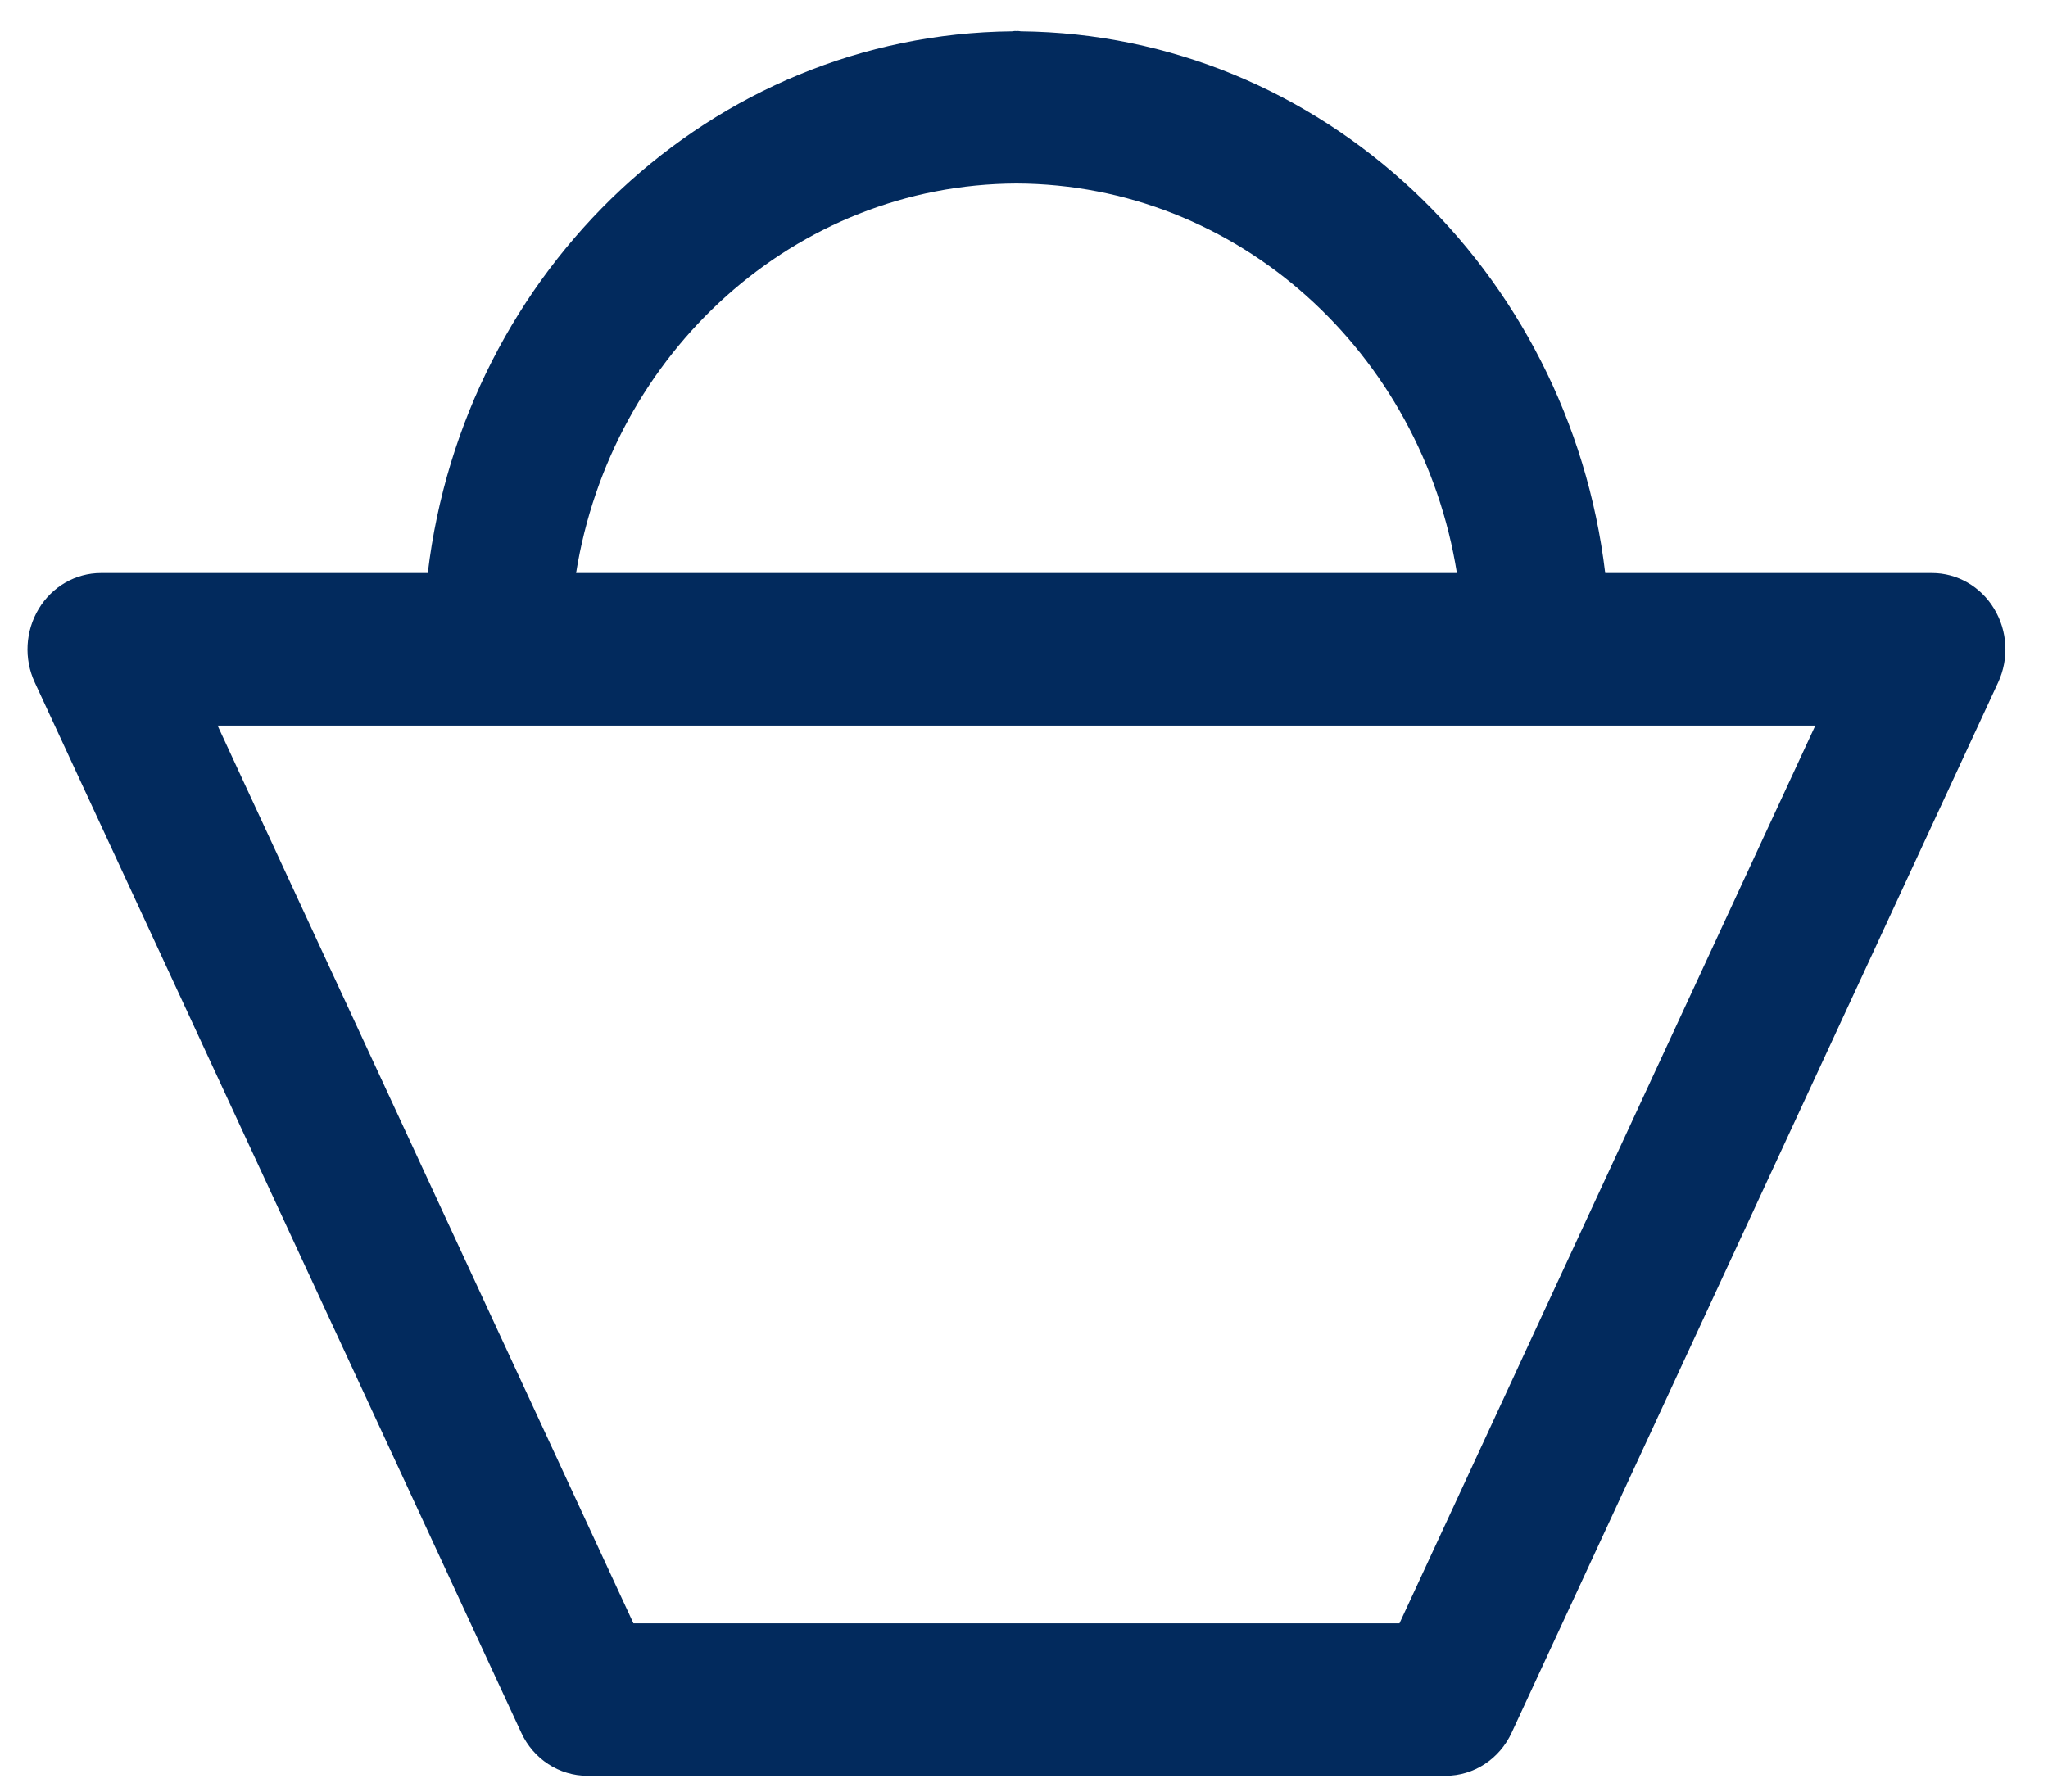 <svg xmlns="http://www.w3.org/2000/svg" width="24" height="21" viewBox="0 0 24 21" fill="none">
  <path d="M23.369 7.136C23.527 7.396 23.544 7.722 23.416 7.998L17.715 20.309C17.572 20.619 17.271 20.815 16.941 20.815H12.323H11.501H6.883C6.553 20.815 6.251 20.619 6.108 20.309L0.407 7.998C0.279 7.722 0.297 7.396 0.454 7.136C0.611 6.875 0.887 6.717 1.182 6.717H5.013C5.436 3.165 8.337 0.403 11.86 0.367C11.872 0.366 11.883 0.363 11.895 0.363C11.9 0.363 11.906 0.364 11.912 0.364C11.918 0.364 11.923 0.363 11.929 0.363C11.941 0.363 11.952 0.366 11.963 0.367C15.486 0.403 18.388 3.165 18.811 6.717H22.641C22.937 6.717 23.212 6.875 23.369 7.136ZM11.912 2.151C9.315 2.16 7.162 4.137 6.751 6.717H11.871H11.952H17.073C16.662 4.137 14.508 2.16 11.912 2.151ZM16.4 19.028L21.273 8.505H11.952H11.871H2.55L7.423 19.028H11.501H12.323H16.4Z" fill="#022A5D"/>
</svg>
